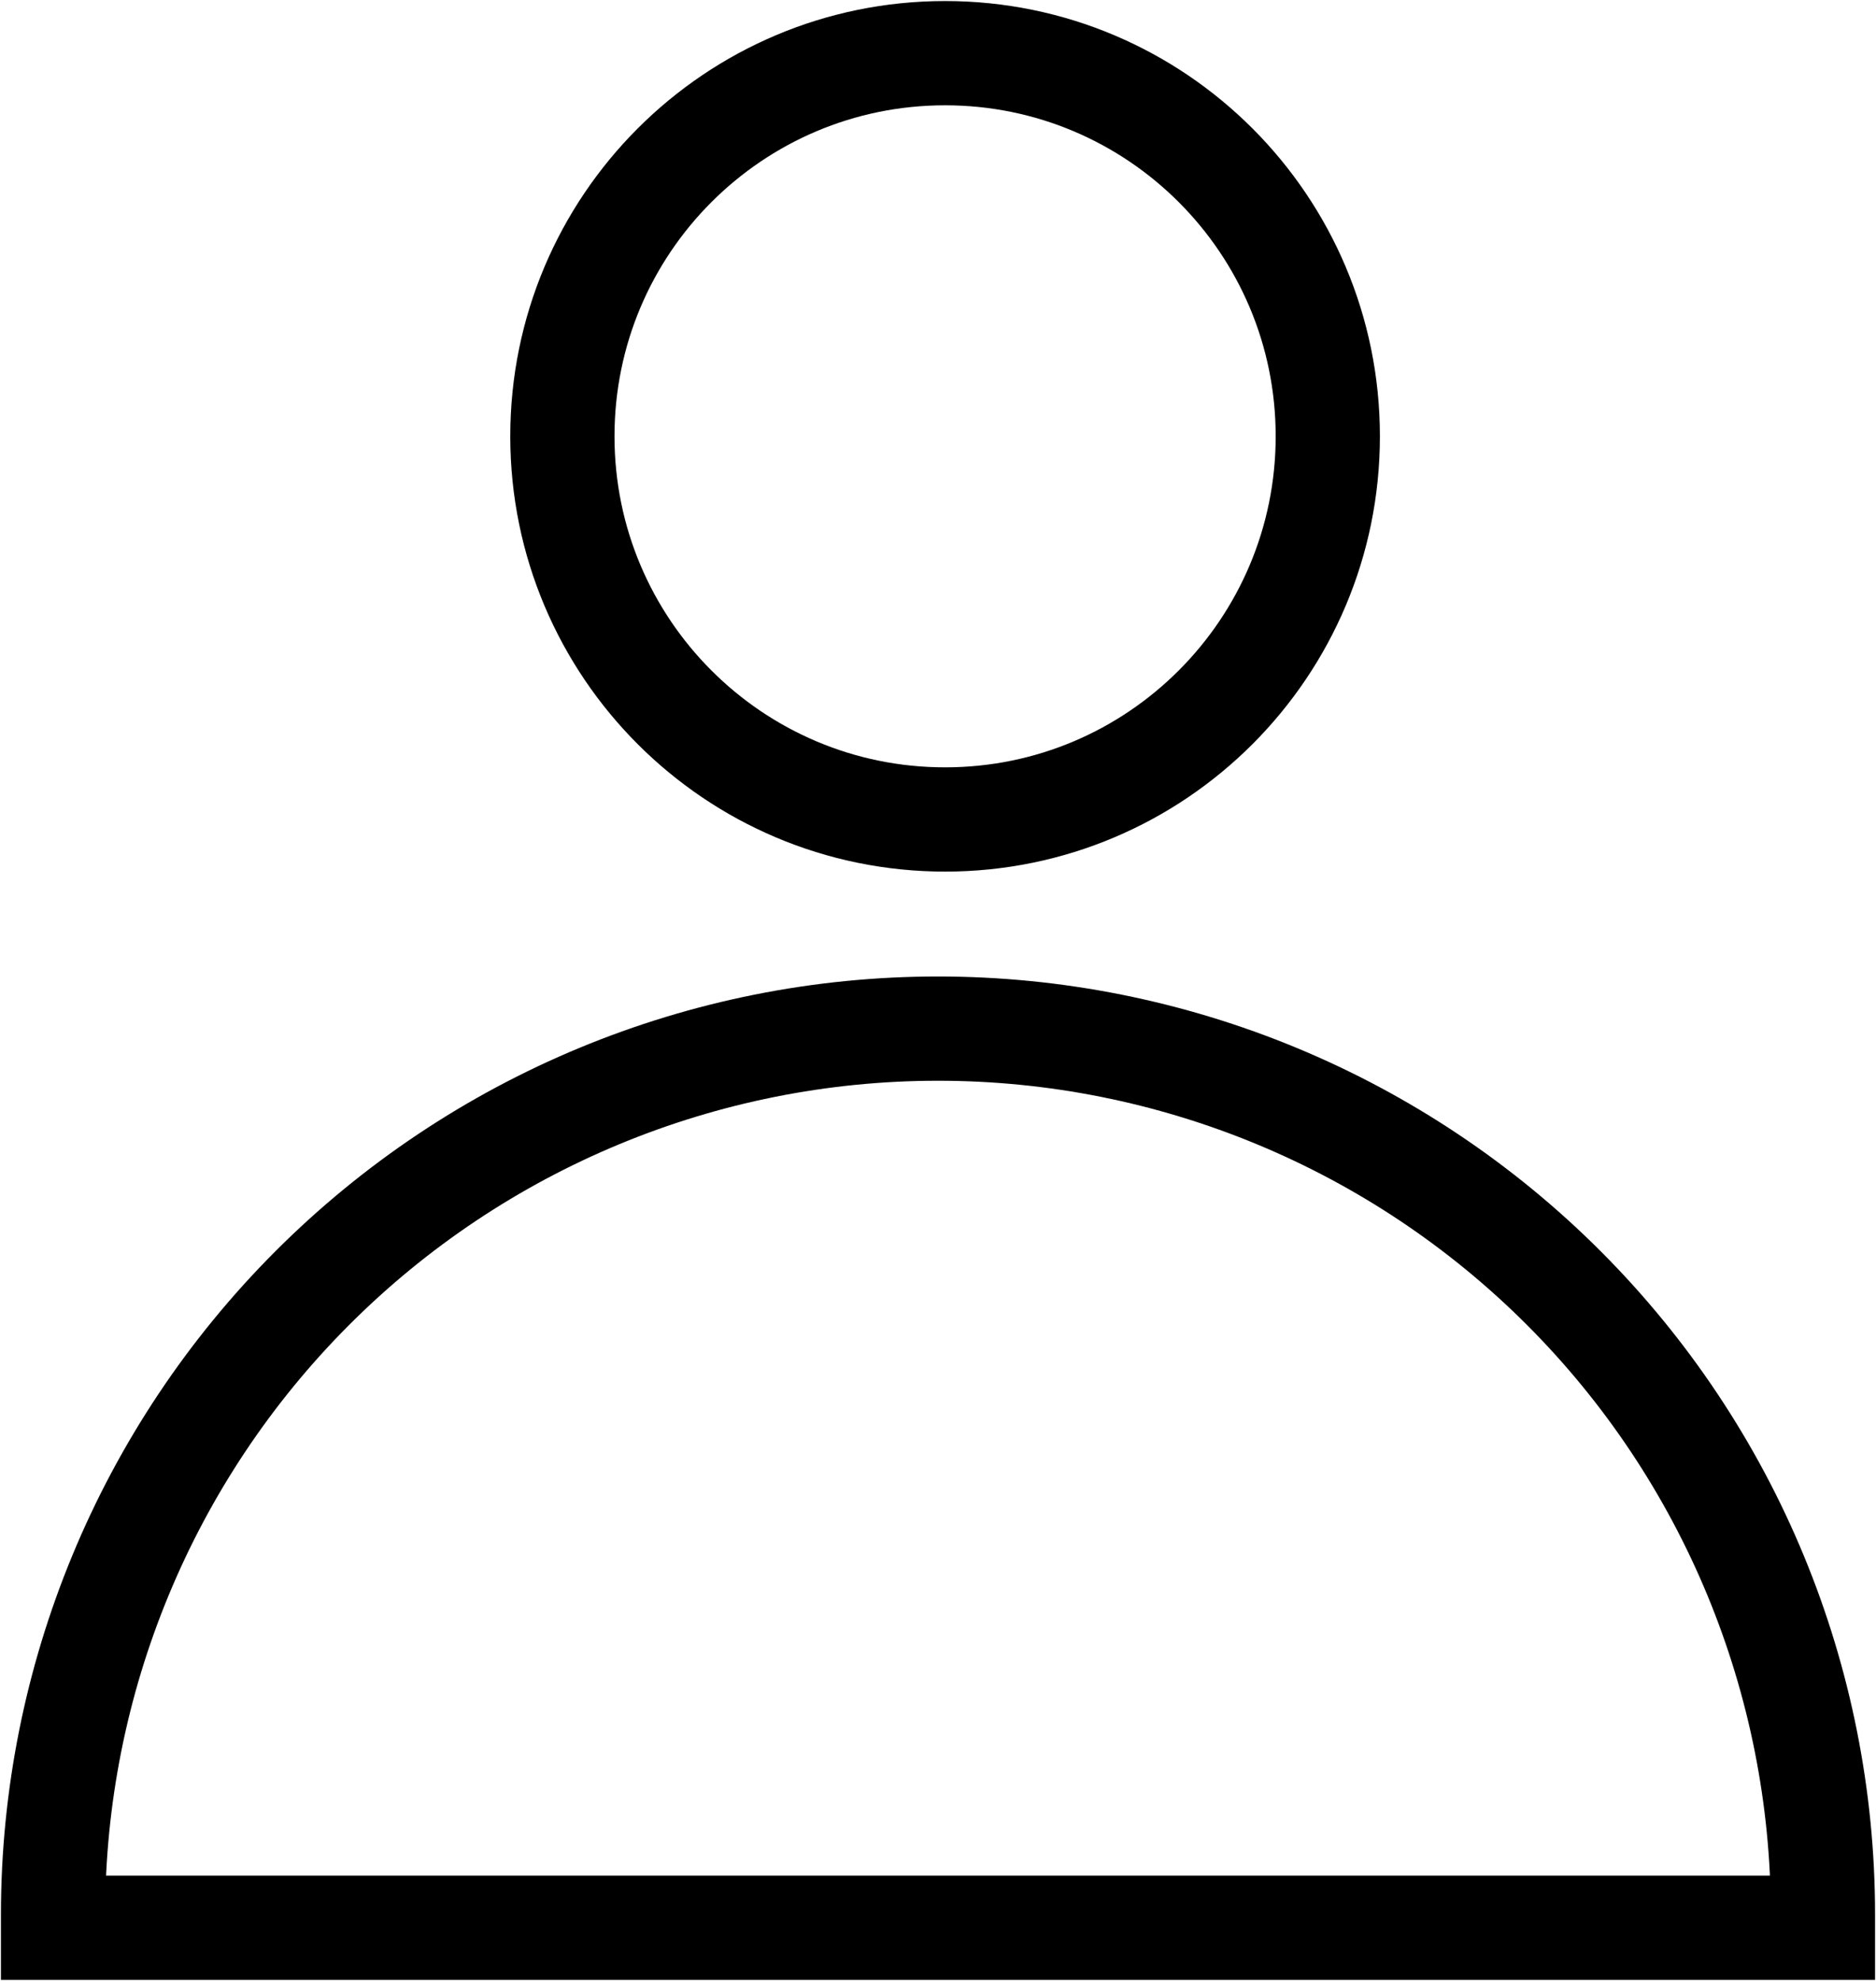<svg width="18" height="19" viewBox="0 0 18 19" fill="none" xmlns="http://www.w3.org/2000/svg">
<g clip-path="url(#clip0_1_2170)">
<path d="M9.068 7.86C11.096 7.86 12.74 6.214 12.74 4.185C12.74 2.155 11.096 0.51 9.068 0.51C7.04 0.51 5.396 2.155 5.396 4.185C5.396 6.214 7.04 7.86 9.068 7.86Z" stroke="black"/>
<path d="M9 9.866C11.252 9.866 13.412 10.761 15.005 12.355C16.597 13.948 17.491 16.11 17.491 18.364V18.49H0.509V18.364C0.509 16.11 1.404 13.948 2.996 12.355C4.589 10.761 6.748 9.866 9 9.866V9.866Z" stroke="black"/>
</g>
<defs>
<clipPath id="clip0_1_2170">
<rect width="18" height="19" fill="white"/>
</clipPath>
</defs>
</svg>
